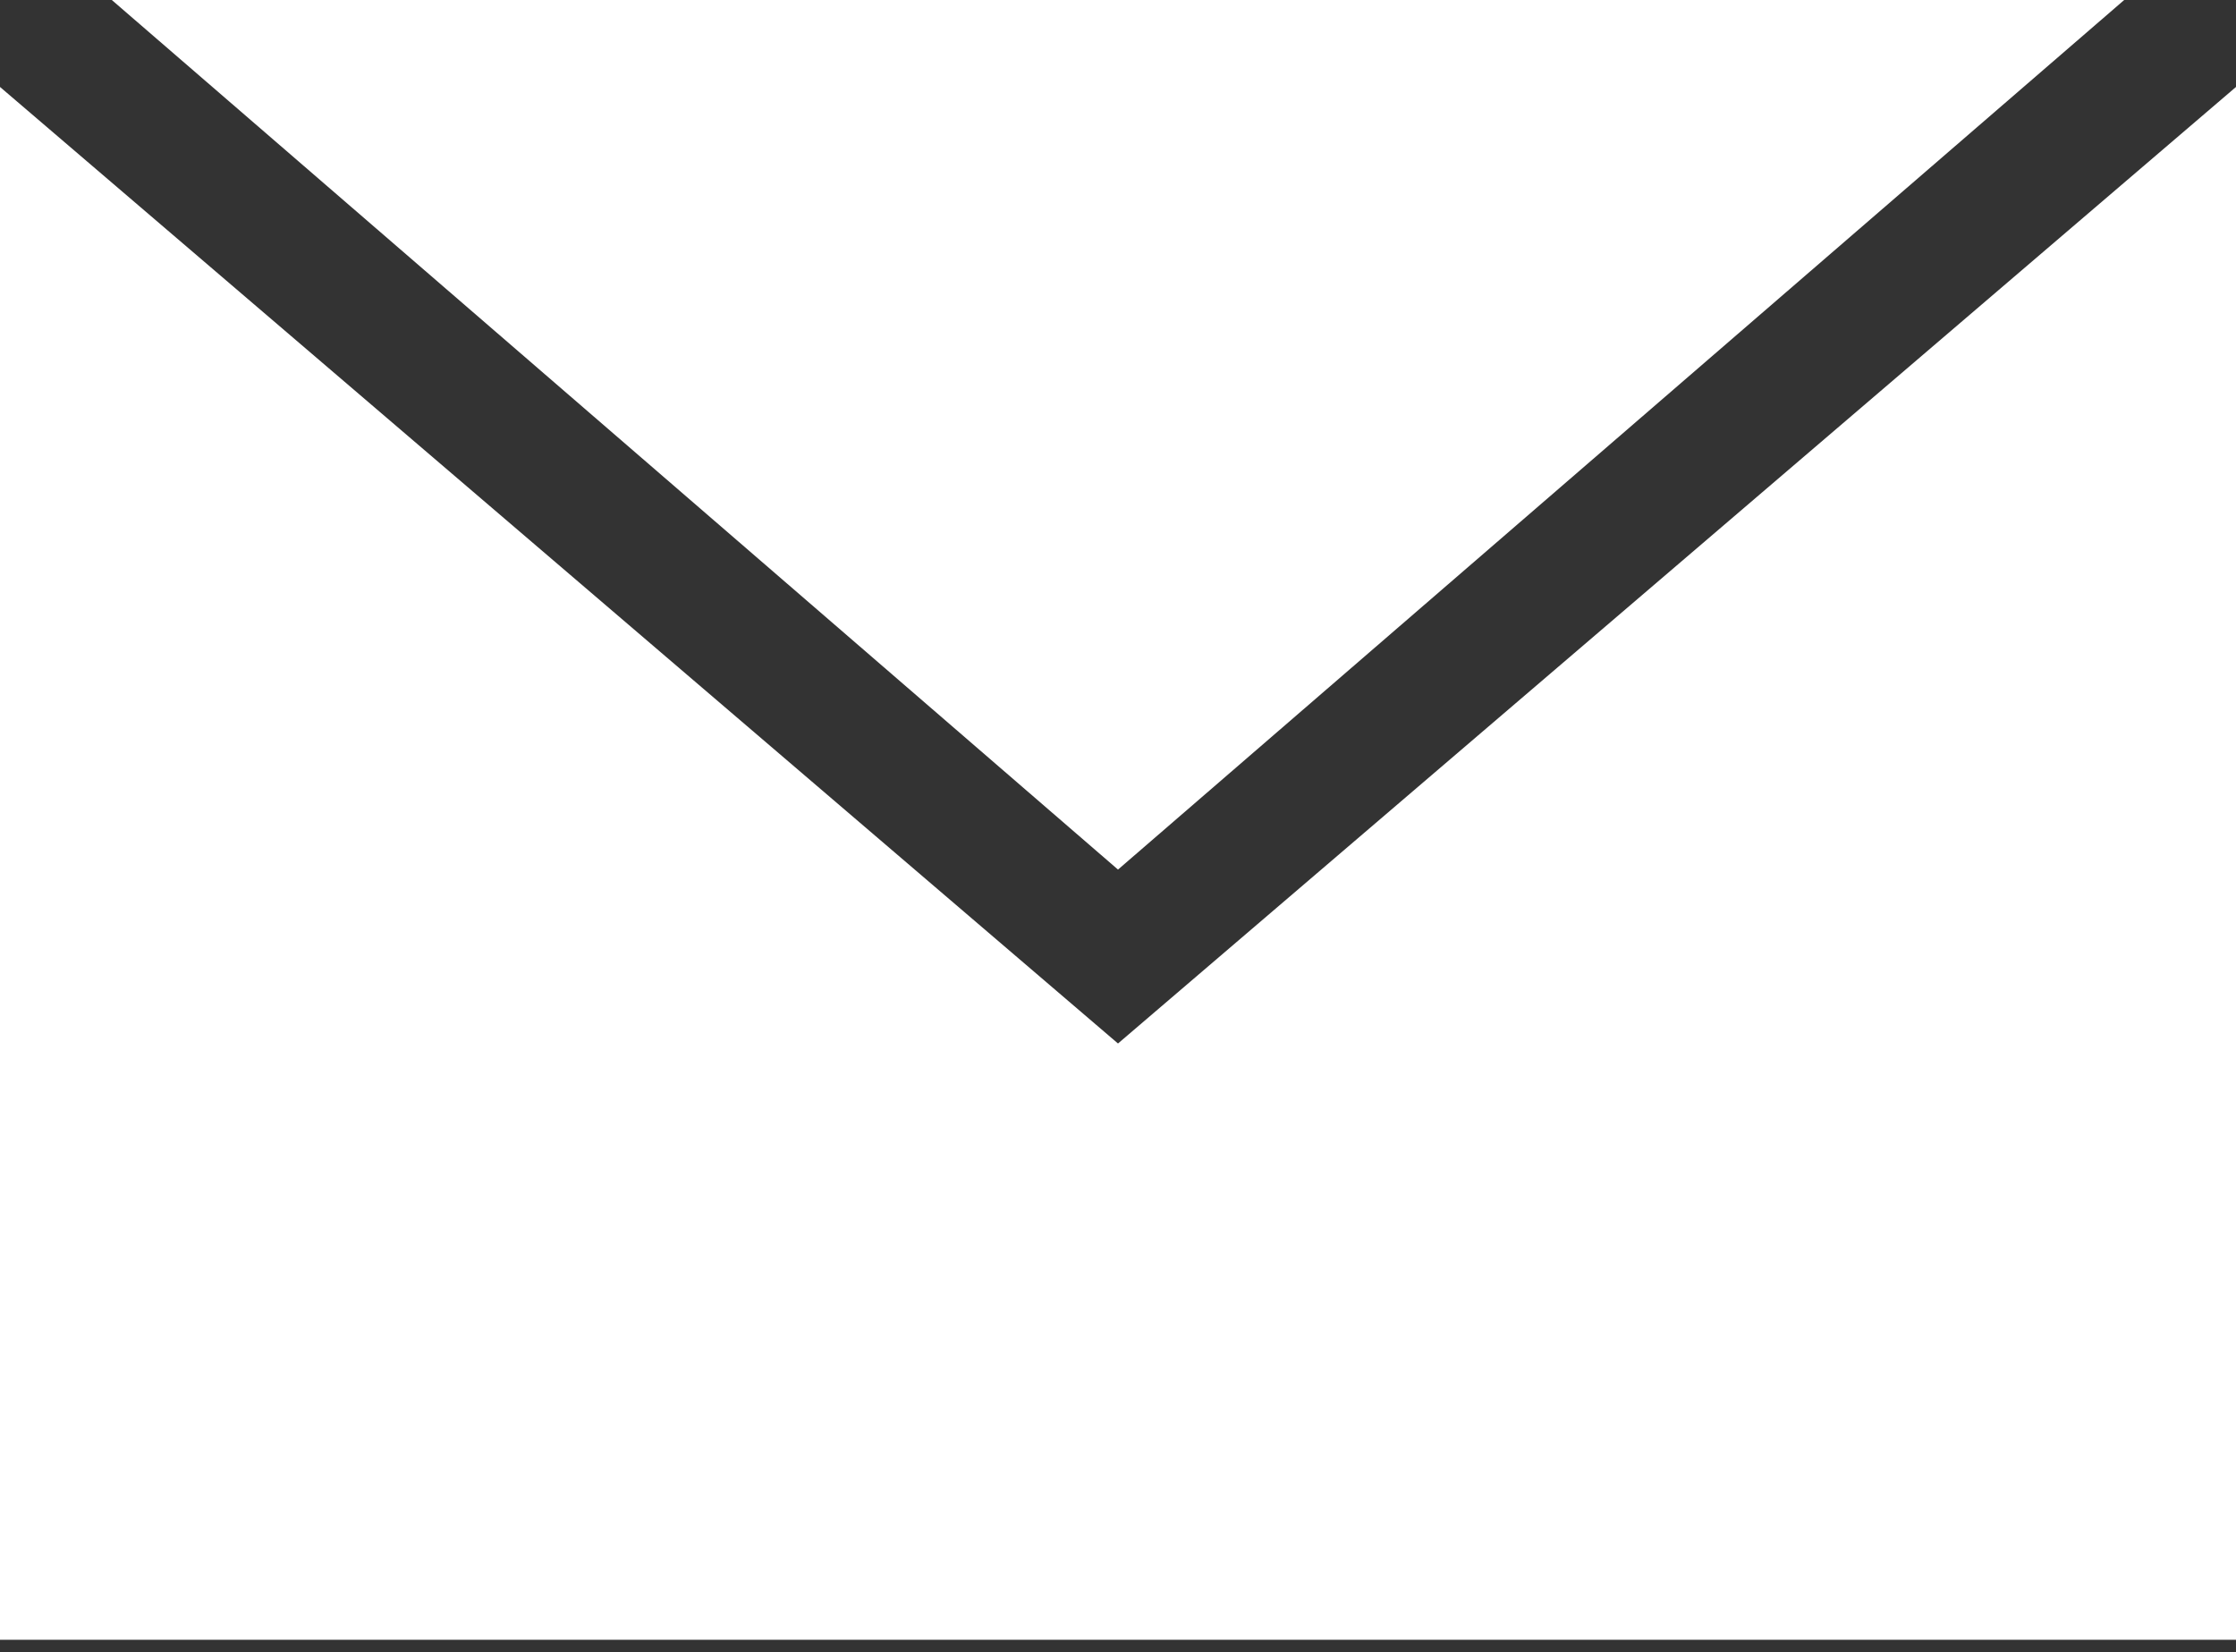 <?xml version="1.0" encoding="utf-8"?>
<!-- Generator: Adobe Illustrator 28.1.0, SVG Export Plug-In . SVG Version: 6.00 Build 0)  -->
<svg version="1.1" id="レイヤー_1" xmlns="http://www.w3.org/2000/svg" xmlns:xlink="http://www.w3.org/1999/xlink" x="0px"
	 y="0px" width="18px" height="13.3px" viewBox="0 0 18 13.3" style="enable-background:new 0 0 18 13.3;" xml:space="preserve">
<rect x="0" y="0" width="18" height="13.3" fill="#333333" stroke="none"/>
<style type="text/css">
	.st0{fill-rule:evenodd;clip-rule:evenodd;fill:#FFFFFF;}
</style>
<path class="st0" d="M17.1,0H0.9L9,7L17.1,0z M18,0.7v12.5H0V0.7l9,7.7L18,0.7z"/>
</svg>
